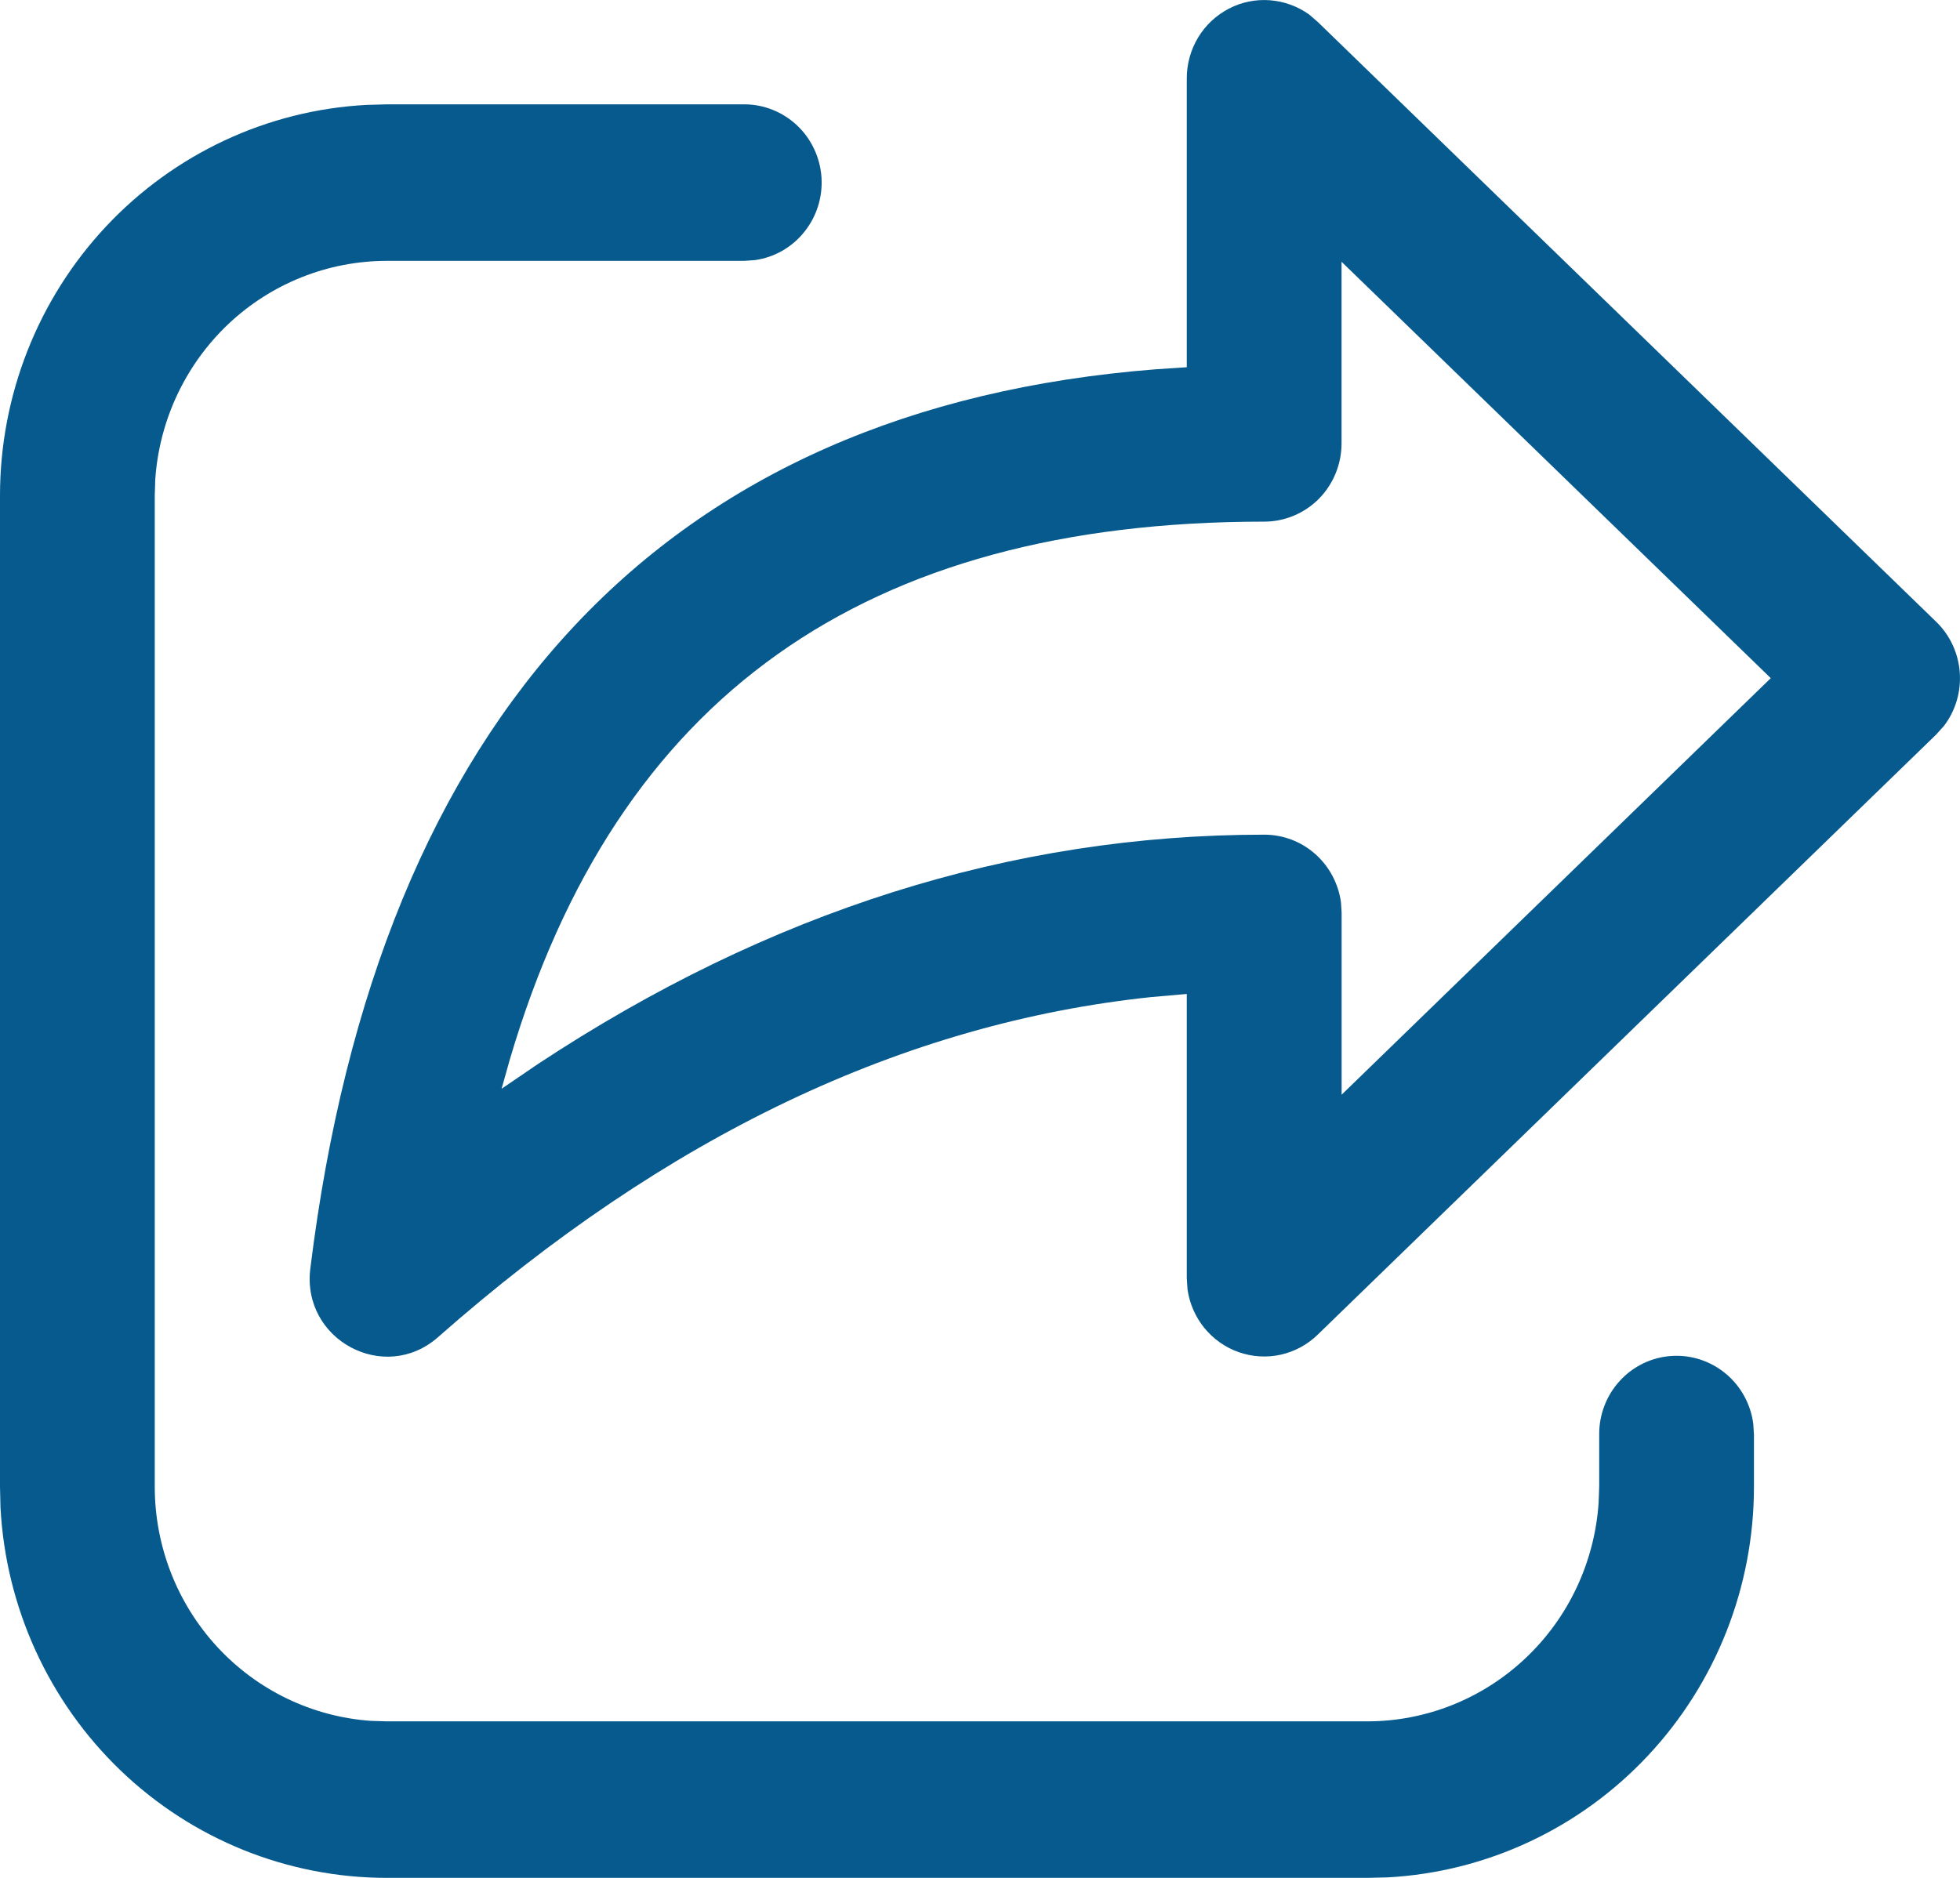 <svg width="24" height="23" viewBox="0 0 24 23" fill="none" xmlns="http://www.w3.org/2000/svg">
<path id="Vector" d="M4.738 1.278H9.114C9.354 1.278 9.585 1.371 9.76 1.536C9.936 1.702 10.042 1.929 10.059 2.171C10.075 2.414 10 2.653 9.848 2.841C9.697 3.03 9.48 3.153 9.243 3.186L9.114 3.195H4.738C4.017 3.195 3.324 3.471 2.797 3.968C2.271 4.466 1.951 5.146 1.901 5.873L1.895 6.07V18.209C1.895 18.937 2.168 19.638 2.66 20.171C3.151 20.703 3.824 21.027 4.543 21.077L4.738 21.083H16.739C17.459 21.084 18.153 20.807 18.679 20.31C19.206 19.813 19.526 19.132 19.575 18.405L19.582 18.209V17.572C19.58 17.328 19.67 17.092 19.834 16.913C19.998 16.733 20.224 16.624 20.465 16.608C20.706 16.591 20.945 16.669 21.131 16.824C21.318 16.979 21.439 17.201 21.469 17.443L21.477 17.572V18.209C21.477 19.435 21.012 20.615 20.177 21.505C19.343 22.395 18.203 22.928 16.992 22.994L16.739 23H4.738C3.525 23 2.358 22.53 1.478 21.686C0.598 20.842 0.071 19.689 0.006 18.464L1.91691e-08 18.209V6.07C-0 4.843 0.465 3.663 1.299 2.773C2.134 1.883 3.274 1.35 4.485 1.285L4.738 1.278ZM14.532 4.498V0.959C14.532 0.783 14.58 0.61 14.671 0.459C14.761 0.309 14.892 0.187 15.047 0.106C15.202 0.025 15.376 -0.01 15.549 0.003C15.723 0.016 15.89 0.077 16.032 0.179L16.135 0.268L23.708 7.615C24.061 7.957 24.094 8.509 23.805 8.889L23.708 8.997L16.135 16.347C16.01 16.469 15.853 16.554 15.683 16.592C15.513 16.63 15.335 16.619 15.171 16.562C15.006 16.505 14.86 16.402 14.749 16.267C14.638 16.131 14.566 15.967 14.541 15.792L14.532 15.655V12.174L14.098 12.212C11.066 12.531 8.16 13.911 5.363 16.378C4.706 16.956 3.691 16.409 3.8 15.537C4.639 8.739 8.154 4.993 14.153 4.523L14.532 4.498ZM16.427 3.206V5.431C16.427 5.685 16.327 5.929 16.15 6.109C15.972 6.288 15.731 6.389 15.48 6.389C10.585 6.389 7.553 8.531 6.242 12.979L6.142 13.335L6.587 13.032C9.416 11.164 12.382 10.223 15.481 10.223C15.71 10.223 15.931 10.306 16.104 10.459C16.276 10.611 16.388 10.821 16.42 11.05L16.428 11.181V13.408L21.683 8.306L16.427 3.206Z" fill="#065A8D"/>
</svg>
